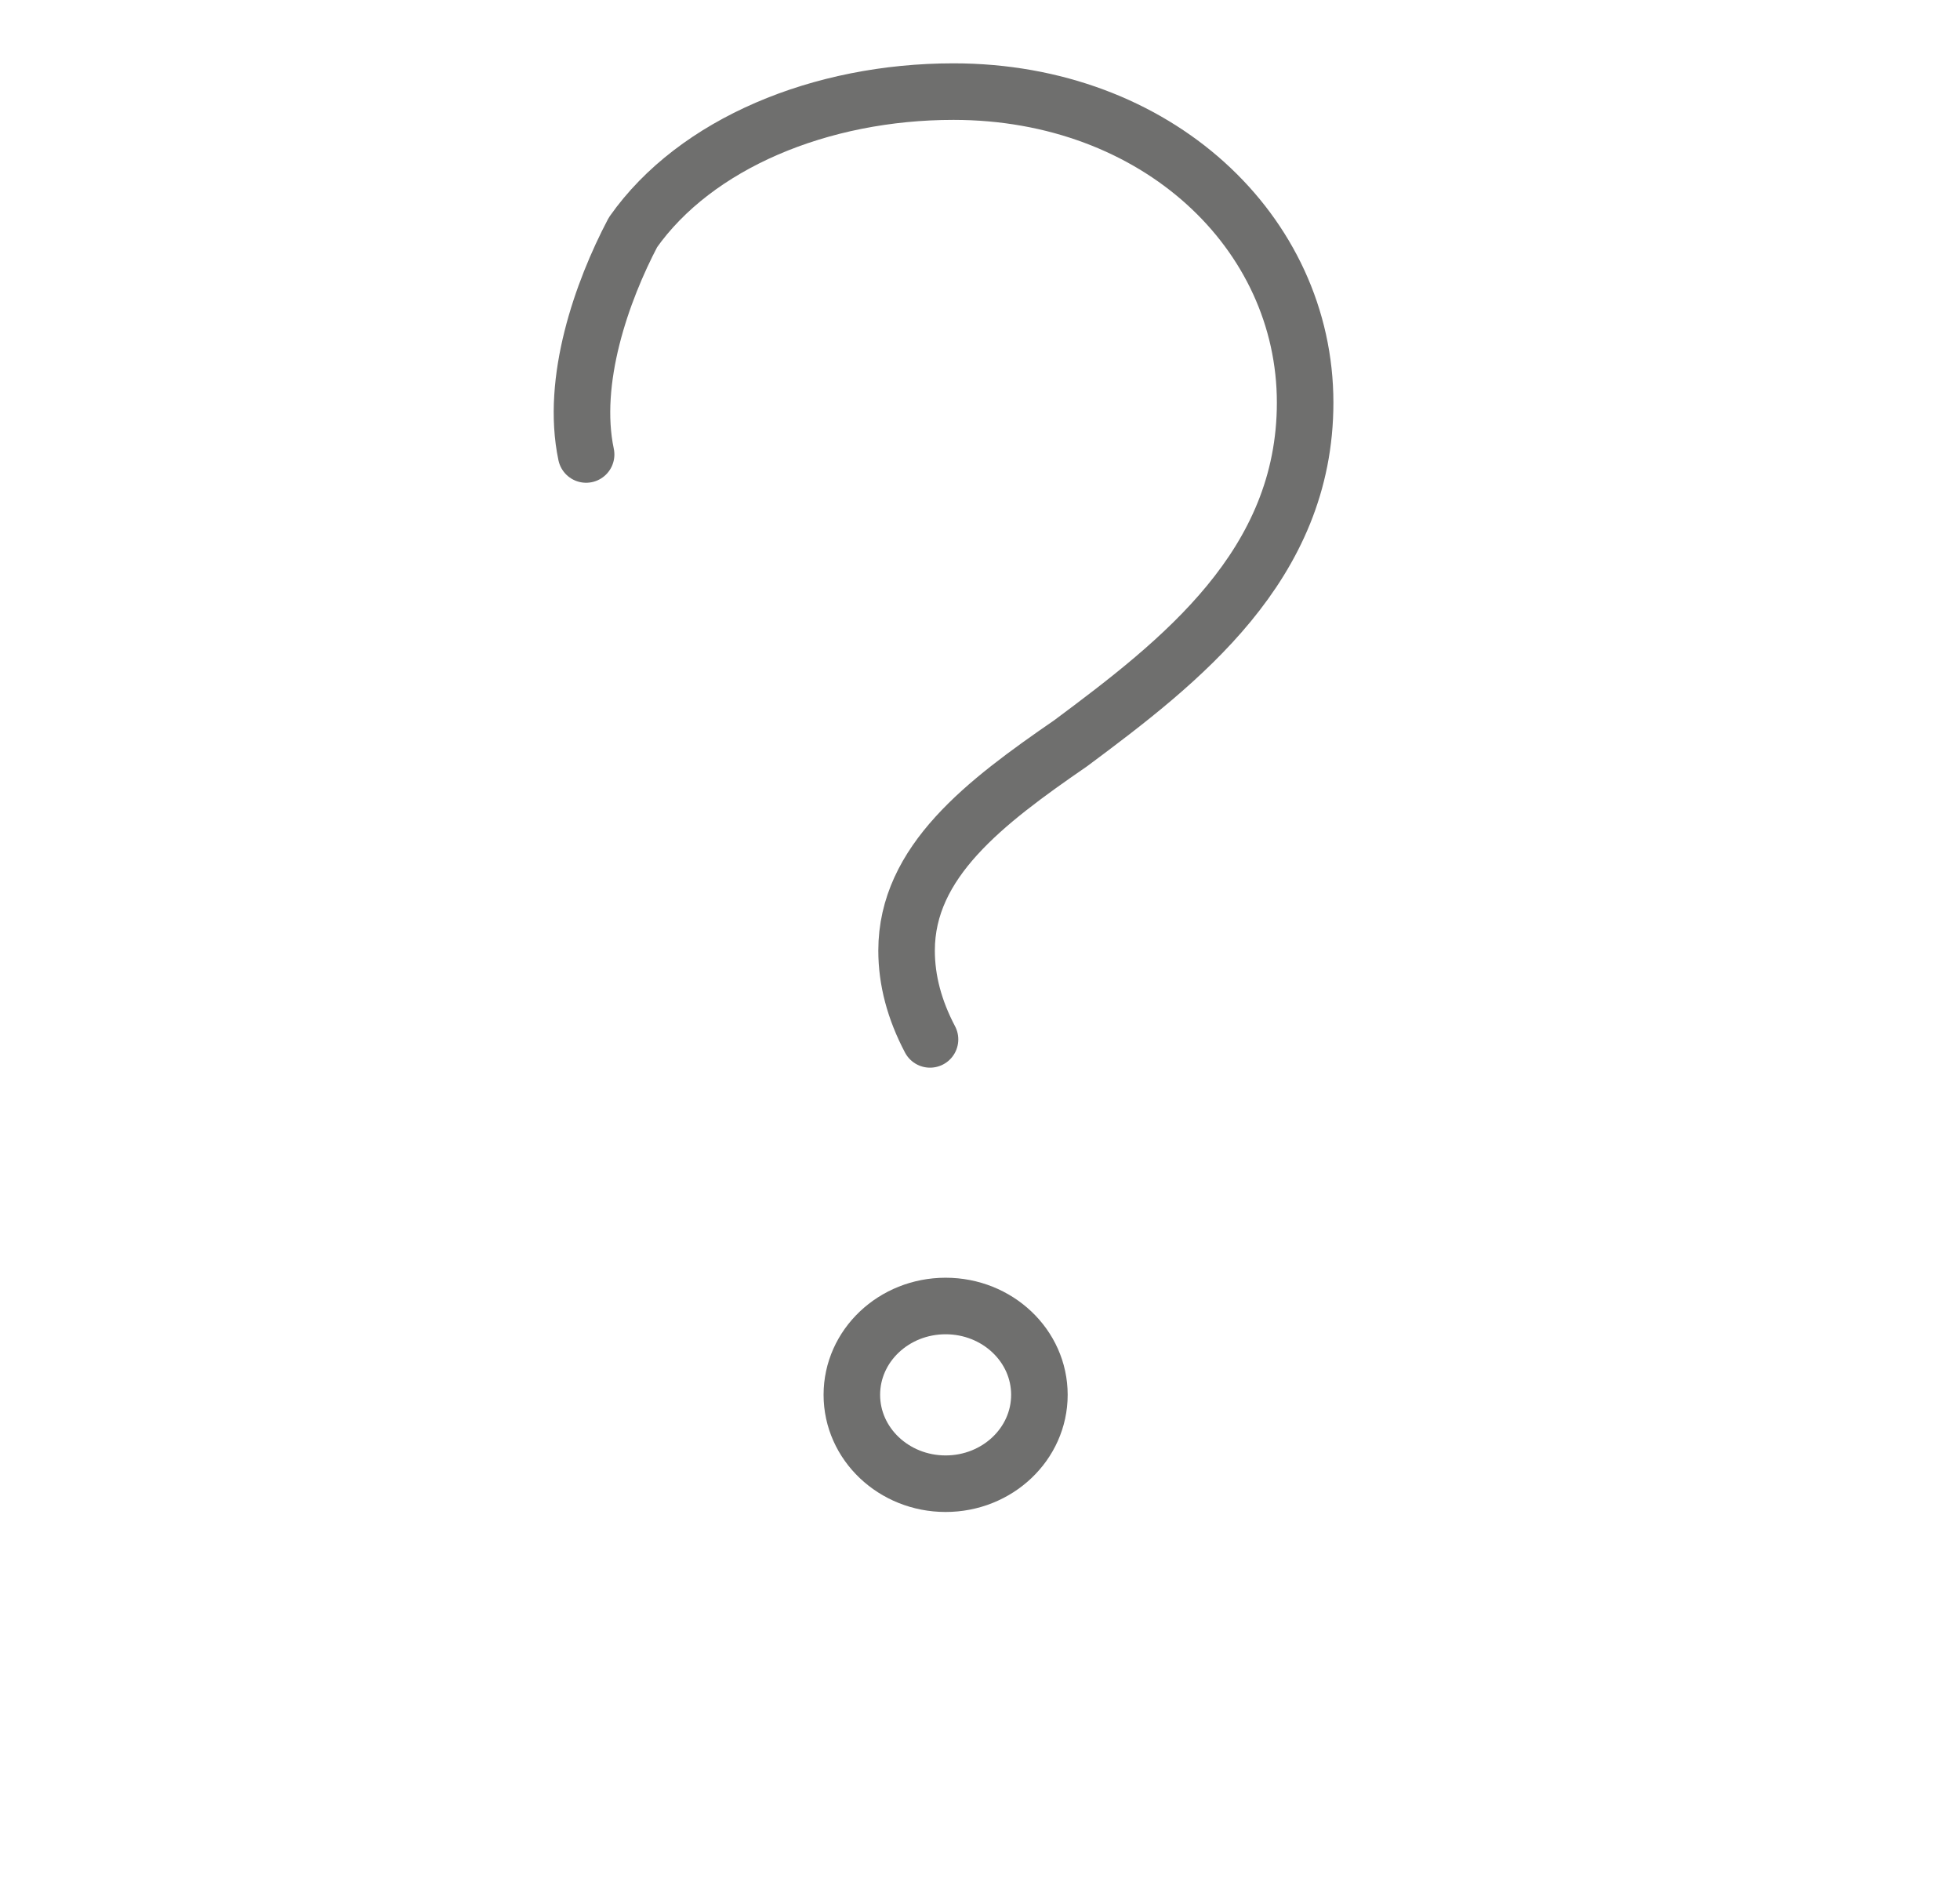 <svg width="26" height="25" viewBox="0 0 26 25" fill="none" xmlns="http://www.w3.org/2000/svg">
<g clip-path="url(#clip0_329_539)">
<path d="M12.544 19.679C13.231 19.679 13.788 19.151 13.788 18.5C13.788 17.849 13.231 17.322 12.544 17.322C11.857 17.322 11.3 17.849 11.3 18.5C11.3 19.151 11.857 19.679 12.544 19.679Z" stroke="#6F6F6E" stroke-width="0.75" stroke-miterlimit="10" stroke-linecap="round" stroke-linejoin="round"/>
<path d="M12.337 13.786C12.13 13.393 12.026 13.001 12.026 12.608C12.026 11.429 13.063 10.643 14.203 9.858C15.655 8.777 17.313 7.501 17.313 5.34C17.313 3.081 15.344 1.215 12.648 1.215C10.886 1.215 9.227 1.903 8.397 3.081C7.983 3.867 7.568 5.045 7.775 6.028" stroke="#6F6F6E" stroke-width="0.75" stroke-miterlimit="10" stroke-linecap="round" stroke-linejoin="round"/>
</g>
<defs>
<clipPath id="clip0_329_539">
<rect width="25.918" height="24.552" fill="white" transform="translate(0 0.135)"/>
</clipPath>
</defs>
</svg>
